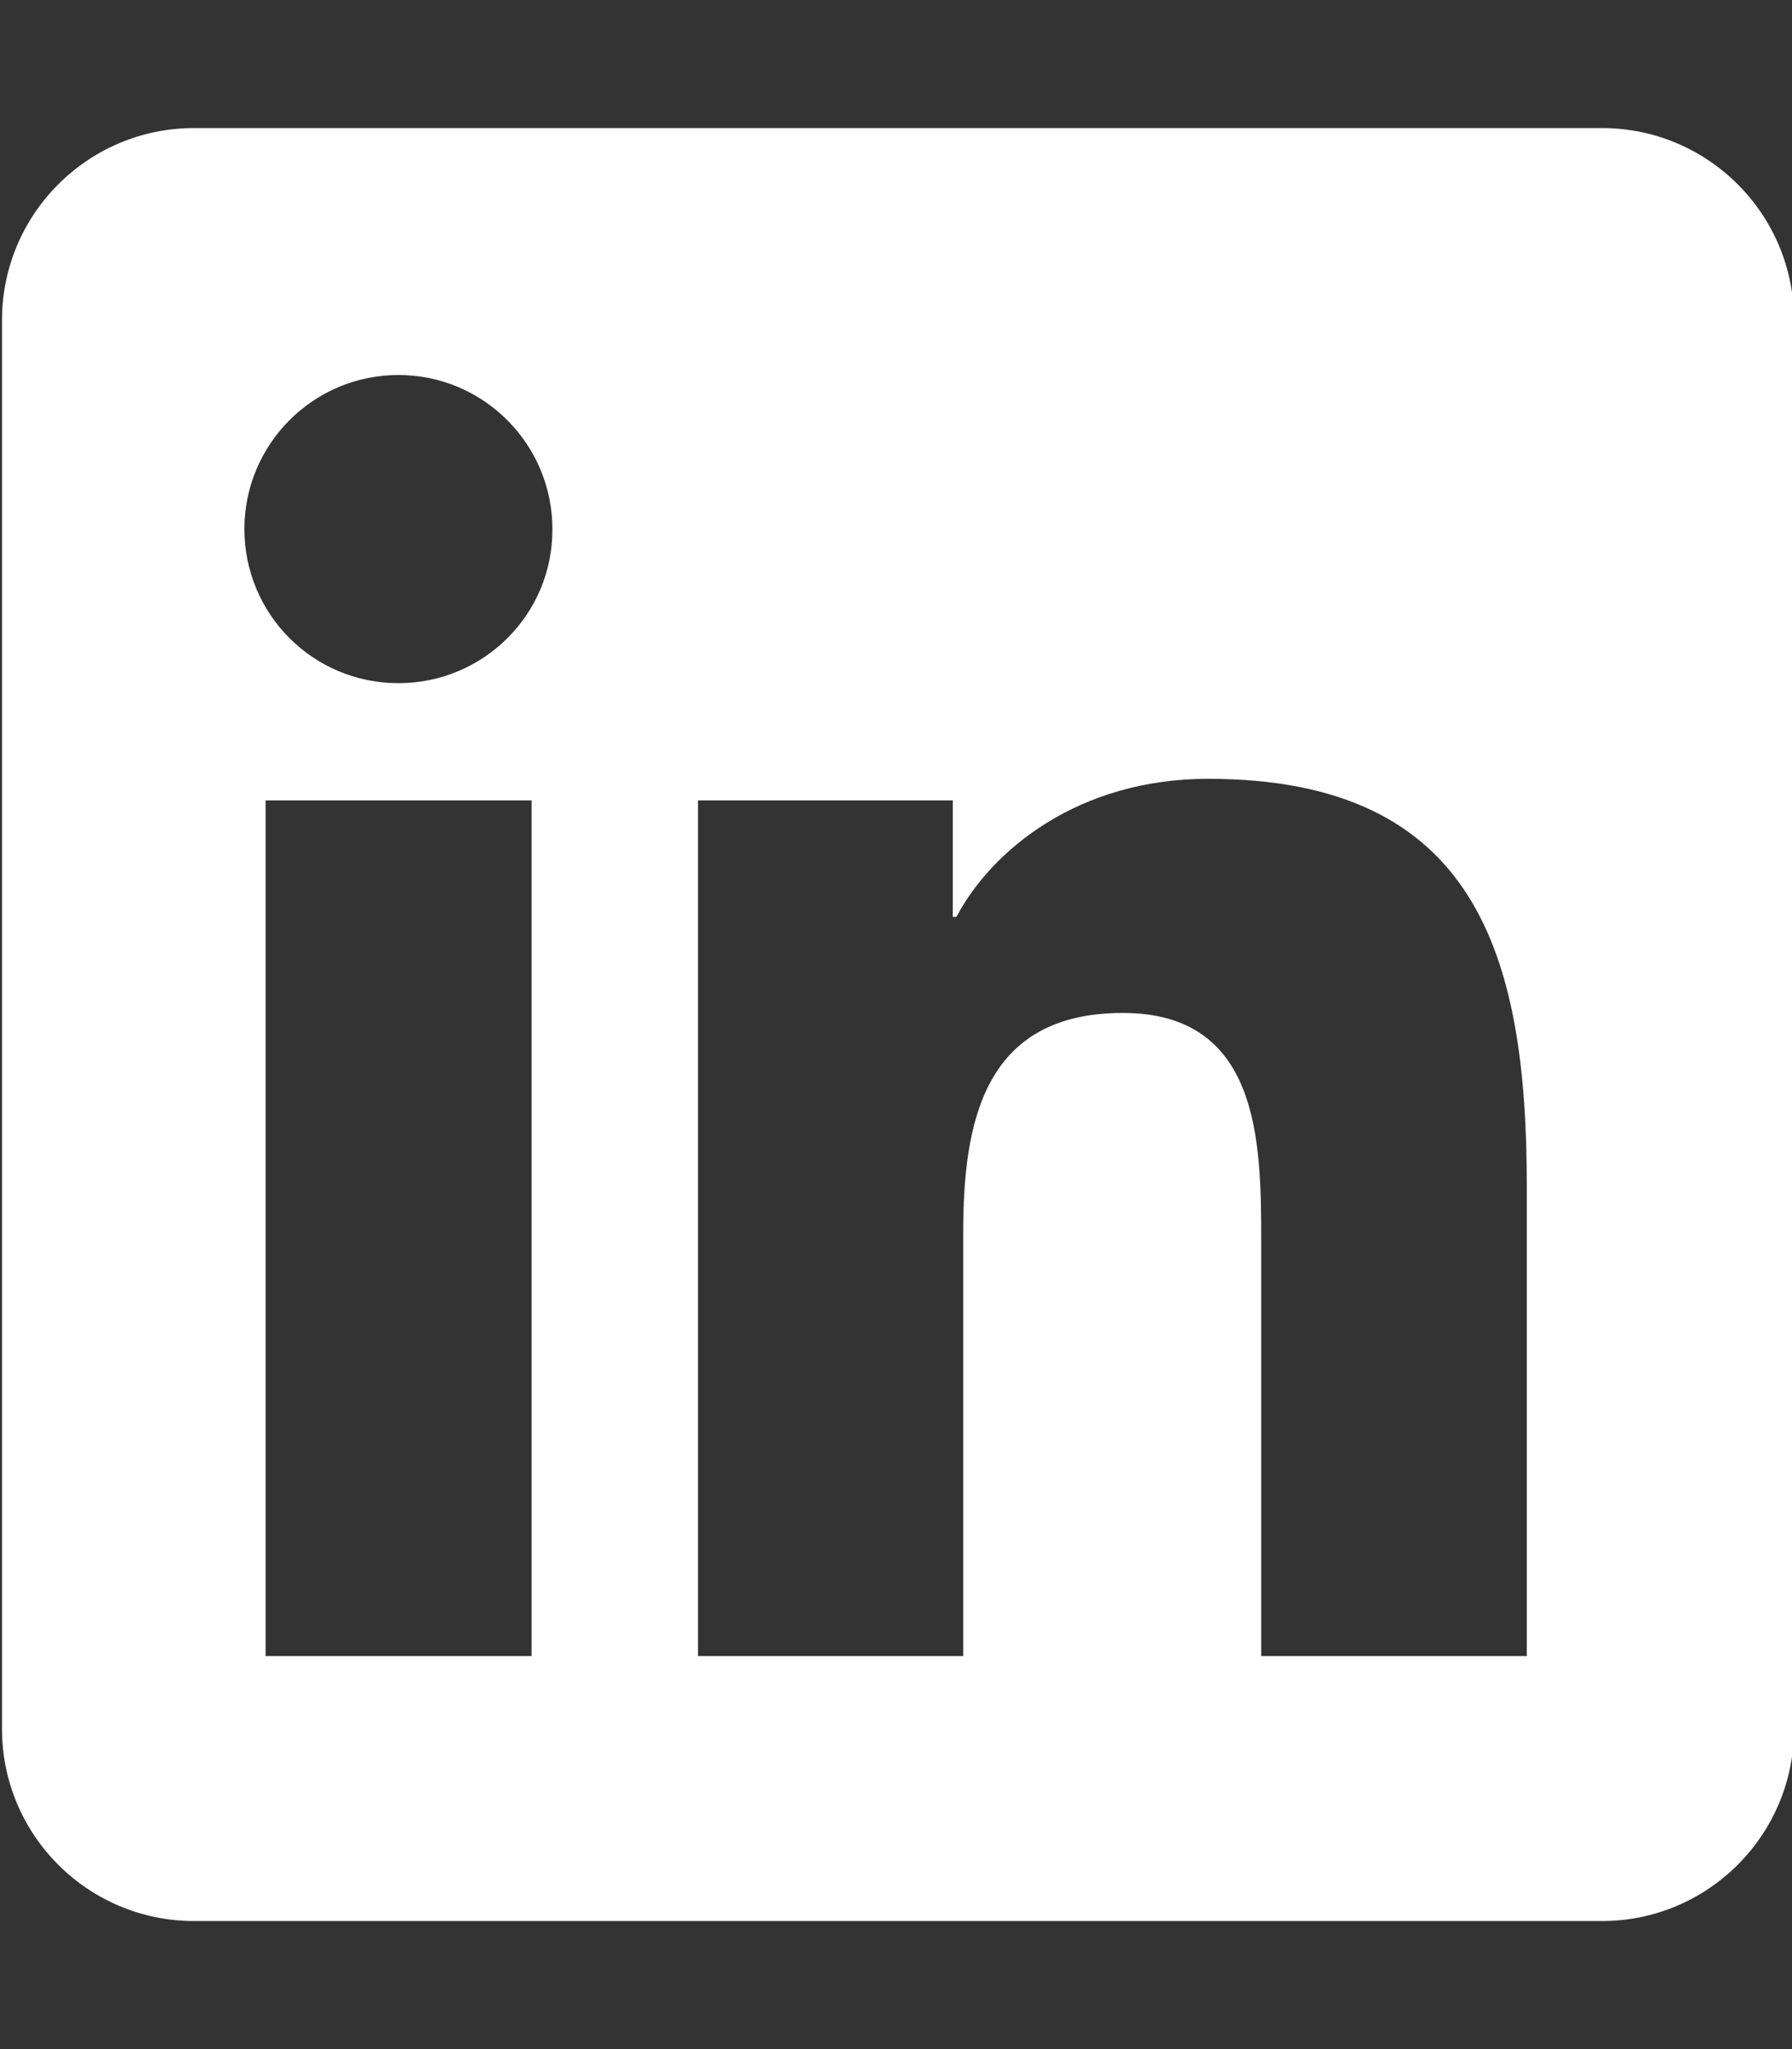 <?xml version="1.0" encoding="utf-8"?>
<!-- Generator: Adobe Illustrator 24.2.1, SVG Export Plug-In . SVG Version: 6.00 Build 0)  -->
<svg version="1.1" id="Layer_1" xmlns="http://www.w3.org/2000/svg" xmlns:xlink="http://www.w3.org/1999/xlink" x="0px" y="0px"
	 viewBox="0 0 448 512" style="enable-background:new 0 0 448 512;" xml:space="preserve">
<rect x="0" y="0" width="448" height="512" fill="#333333" stroke="none"/>
<style type="text/css">
	.st0{fill:#FFFFFF;}
</style>
<g>
	<path class="st0" d="M400.5,32h-352c-26.5,0-48,21.5-48,48v352c0,26.5,21.5,48,48,48h352c26.5,0,48-21.5,48-48V80
		C448.5,53.5,427,32,400.5,32z M132.9,413.8H66.4V200h66.5V413.8z M99.6,170.7c-21.4,0-38.5-17.3-38.5-38.5
		c0-21.2,17.2-38.5,38.5-38.5c21.3,0,38.5,17.3,38.5,38.5C138.2,153.5,120.9,170.7,99.6,170.7z M381.7,413.8L381.7,413.8h-66.4v-104
		c0-24.8-0.5-56.7-34.6-56.7c-34.6,0-39.9,27-39.9,54.9v105.8h-66.3V200h63.7v29.1h0.9c8.9-16.8,30.6-34.5,62.9-34.5
		c67.2,0,79.7,44.2,79.7,101.8V413.8z"/>
</g>
</svg>
